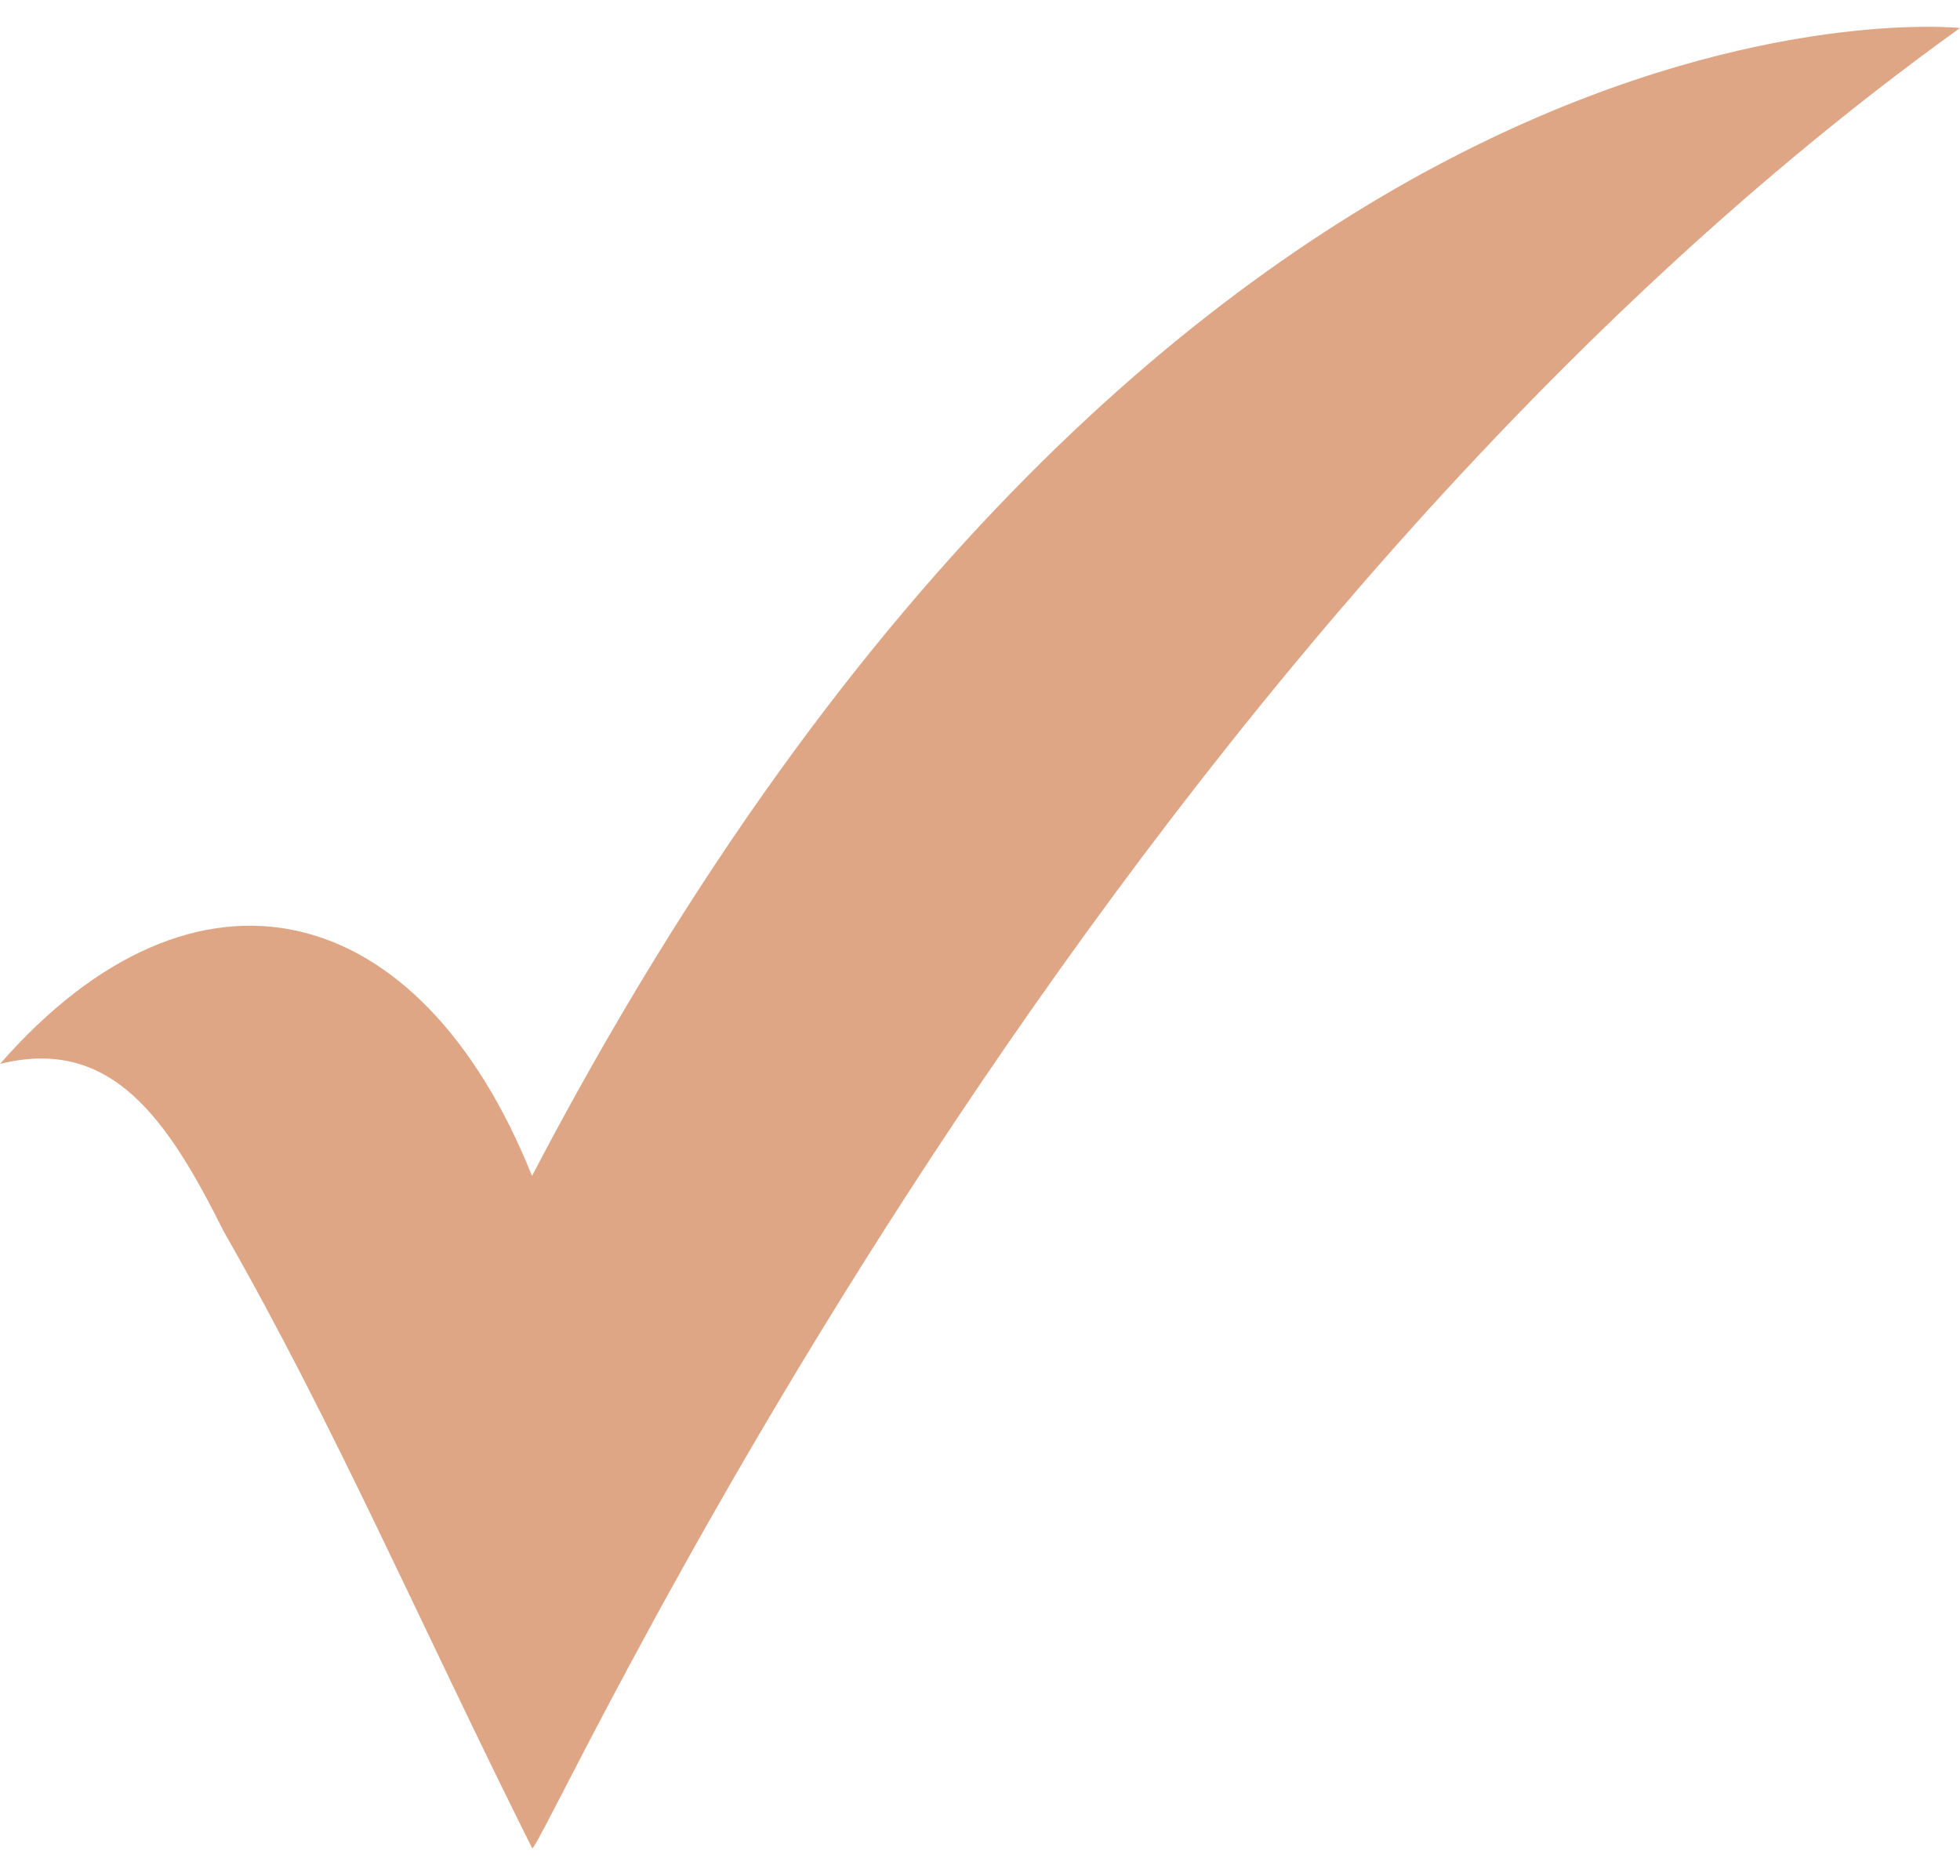 <?xml version="1.0" encoding="UTF-8"?> <svg xmlns="http://www.w3.org/2000/svg" width="70" height="67" viewBox="0 0 70 67" fill="none"> <path fill-rule="evenodd" clip-rule="evenodd" d="M0 38C7 30 15 32 19 42C42 -2 70 1 70 1C38 24 19 67 19 66C15 58 12 51 8 44C6 40 4 37 0 38Z" fill="#DFA686"></path> </svg> 